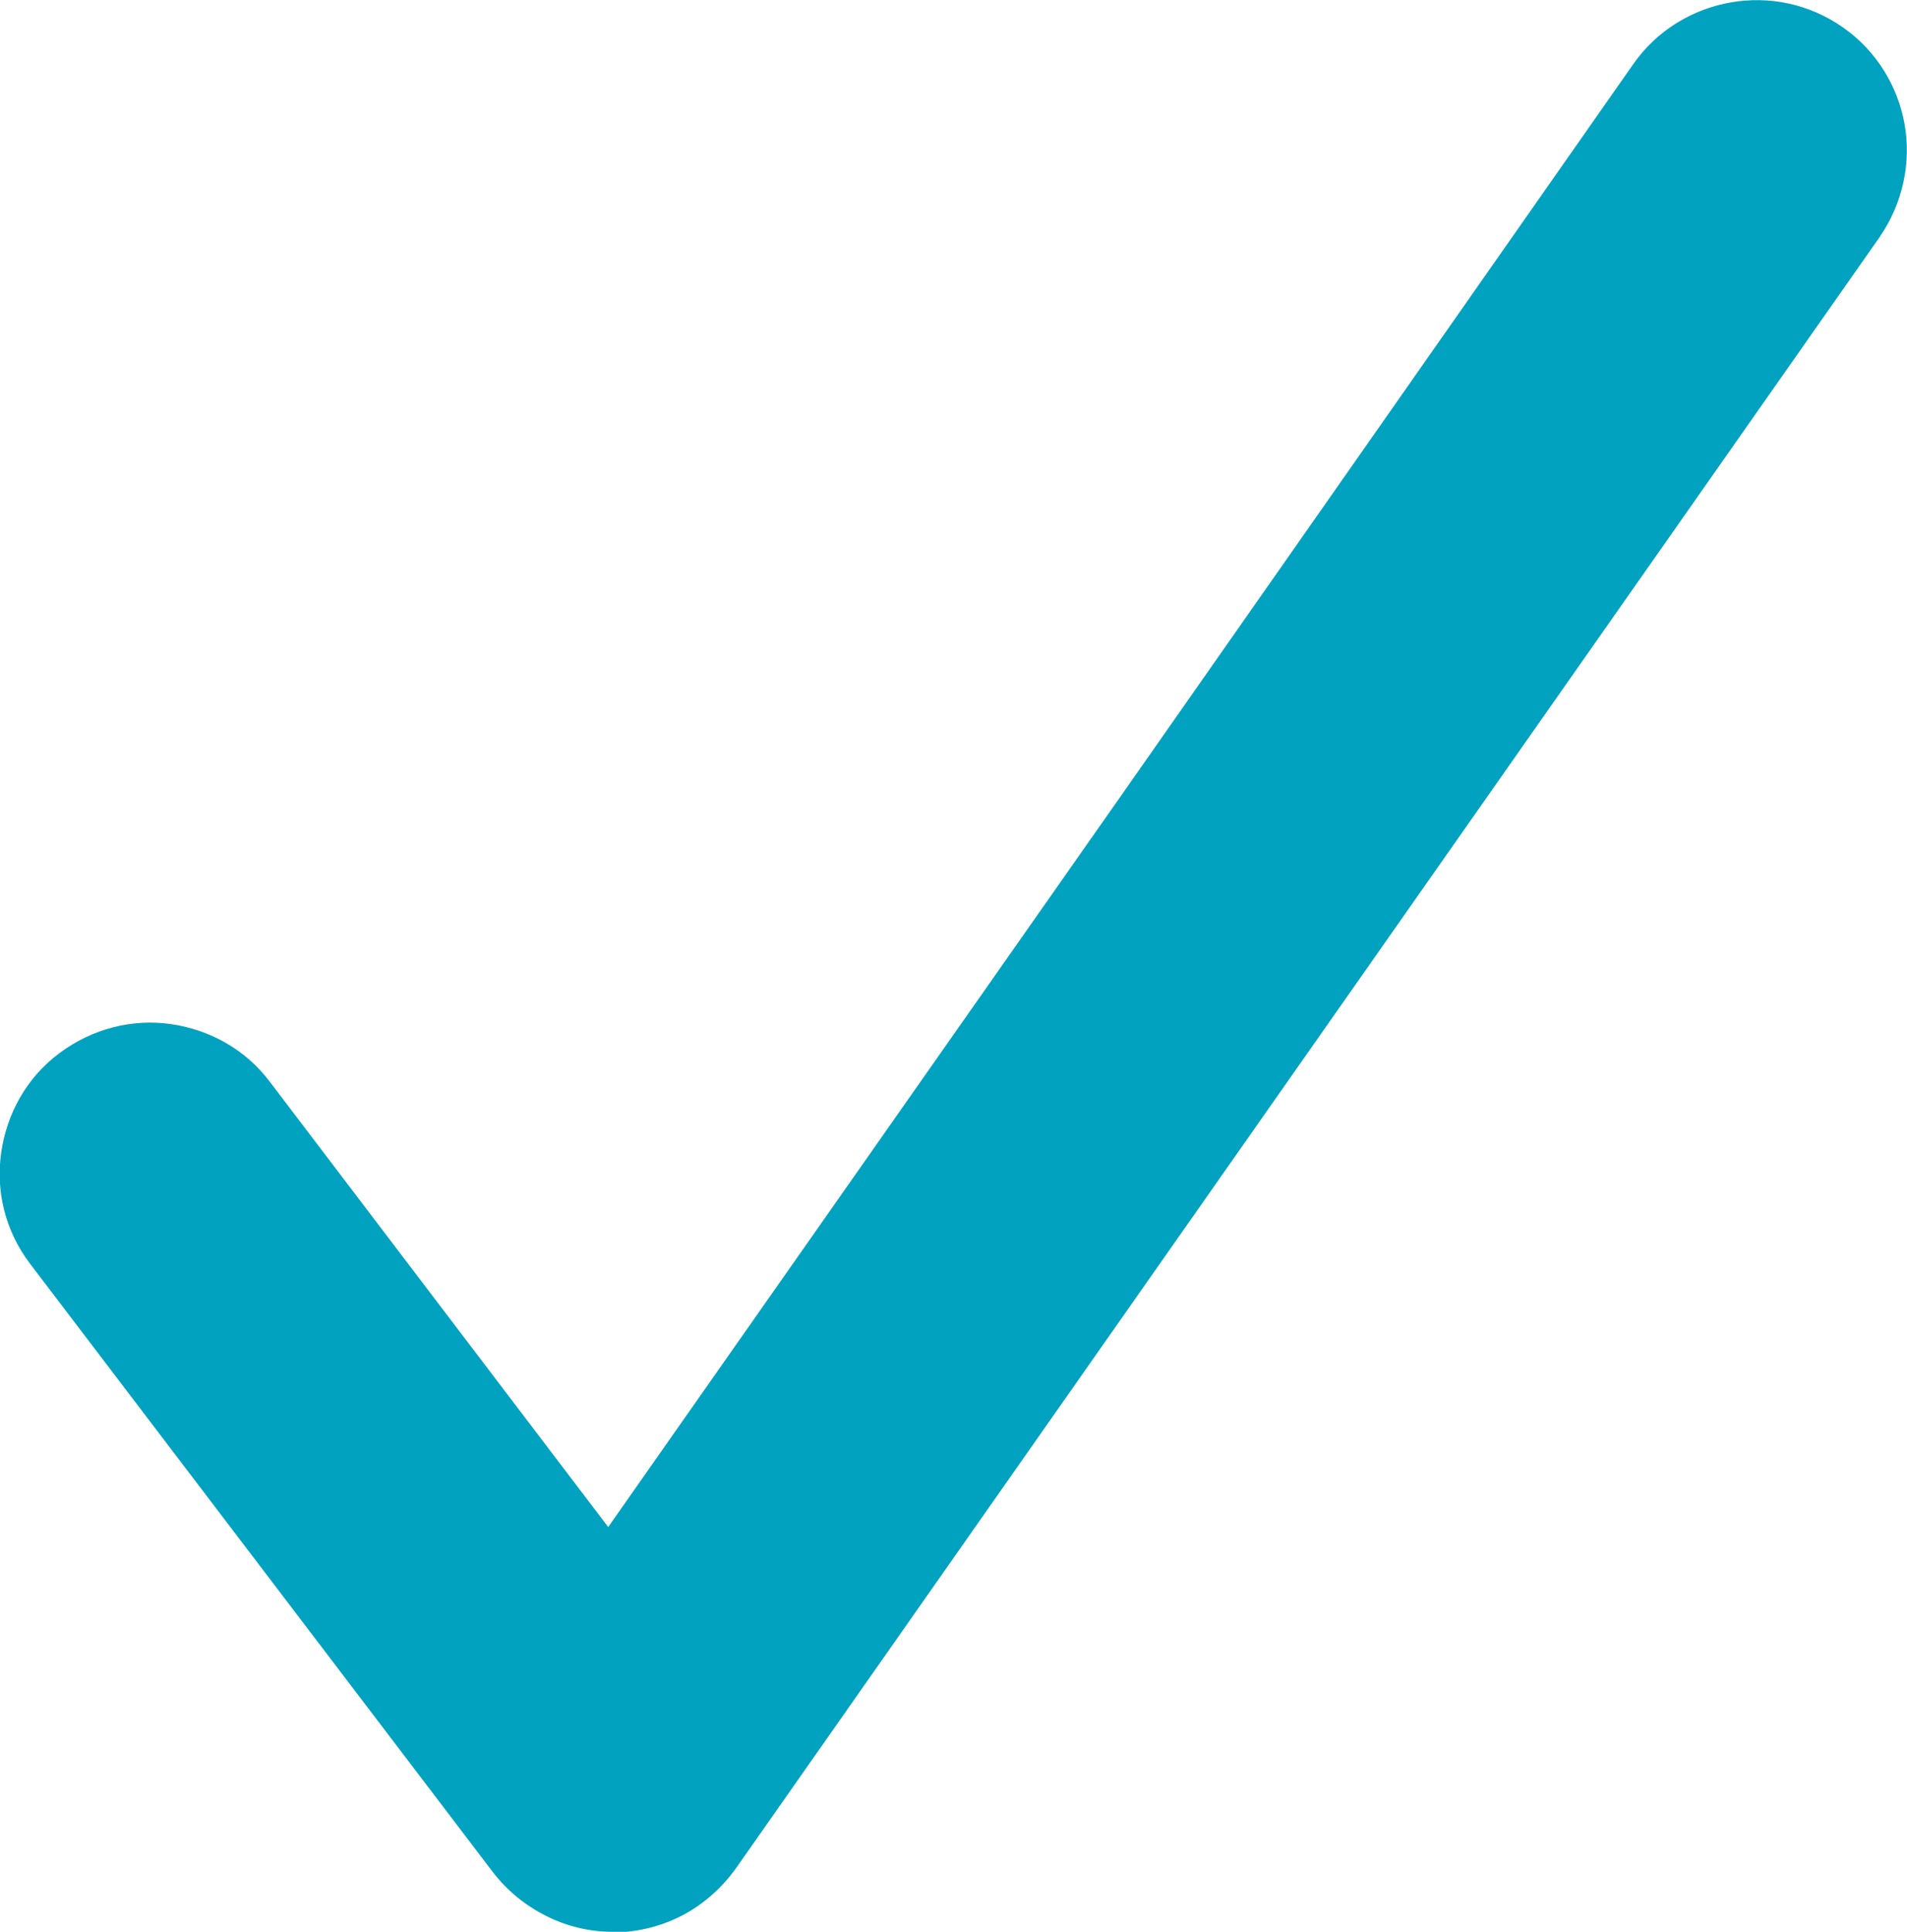 <?xml version="1.0" encoding="UTF-8"?><svg id="Layer_2" xmlns="http://www.w3.org/2000/svg" width="31.48" height="31.88" viewBox="0 0 31.48 31.88"><defs><style>.cls-1{fill:#00a2bf;}</style></defs><g id="Layer_1-2"><path class="cls-1" d="M10.12,31.88c-.39,0-.76-.09-1.1-.26s-.64-.41-.88-.72l-3.82-5.02-3.82-5.02c-.42-.55-.57-1.21-.48-1.84s.41-1.23.96-1.64c.55-.41,1.21-.57,1.84-.48s1.23.41,1.64.96l2.79,3.67,2.79,3.67,8.46-12.06L26.96,1.06c.39-.56.98-.91,1.61-1.02s1.29.02,1.85.41c.56.39.91.98,1.02,1.6s-.02,1.29-.41,1.86l-9.44,13.46-9.44,13.46c-.23.32-.53.59-.87.77s-.72.28-1.12.29c0,0-.02,0-.02,0s-.02,0-.02,0Z"/></g></svg>